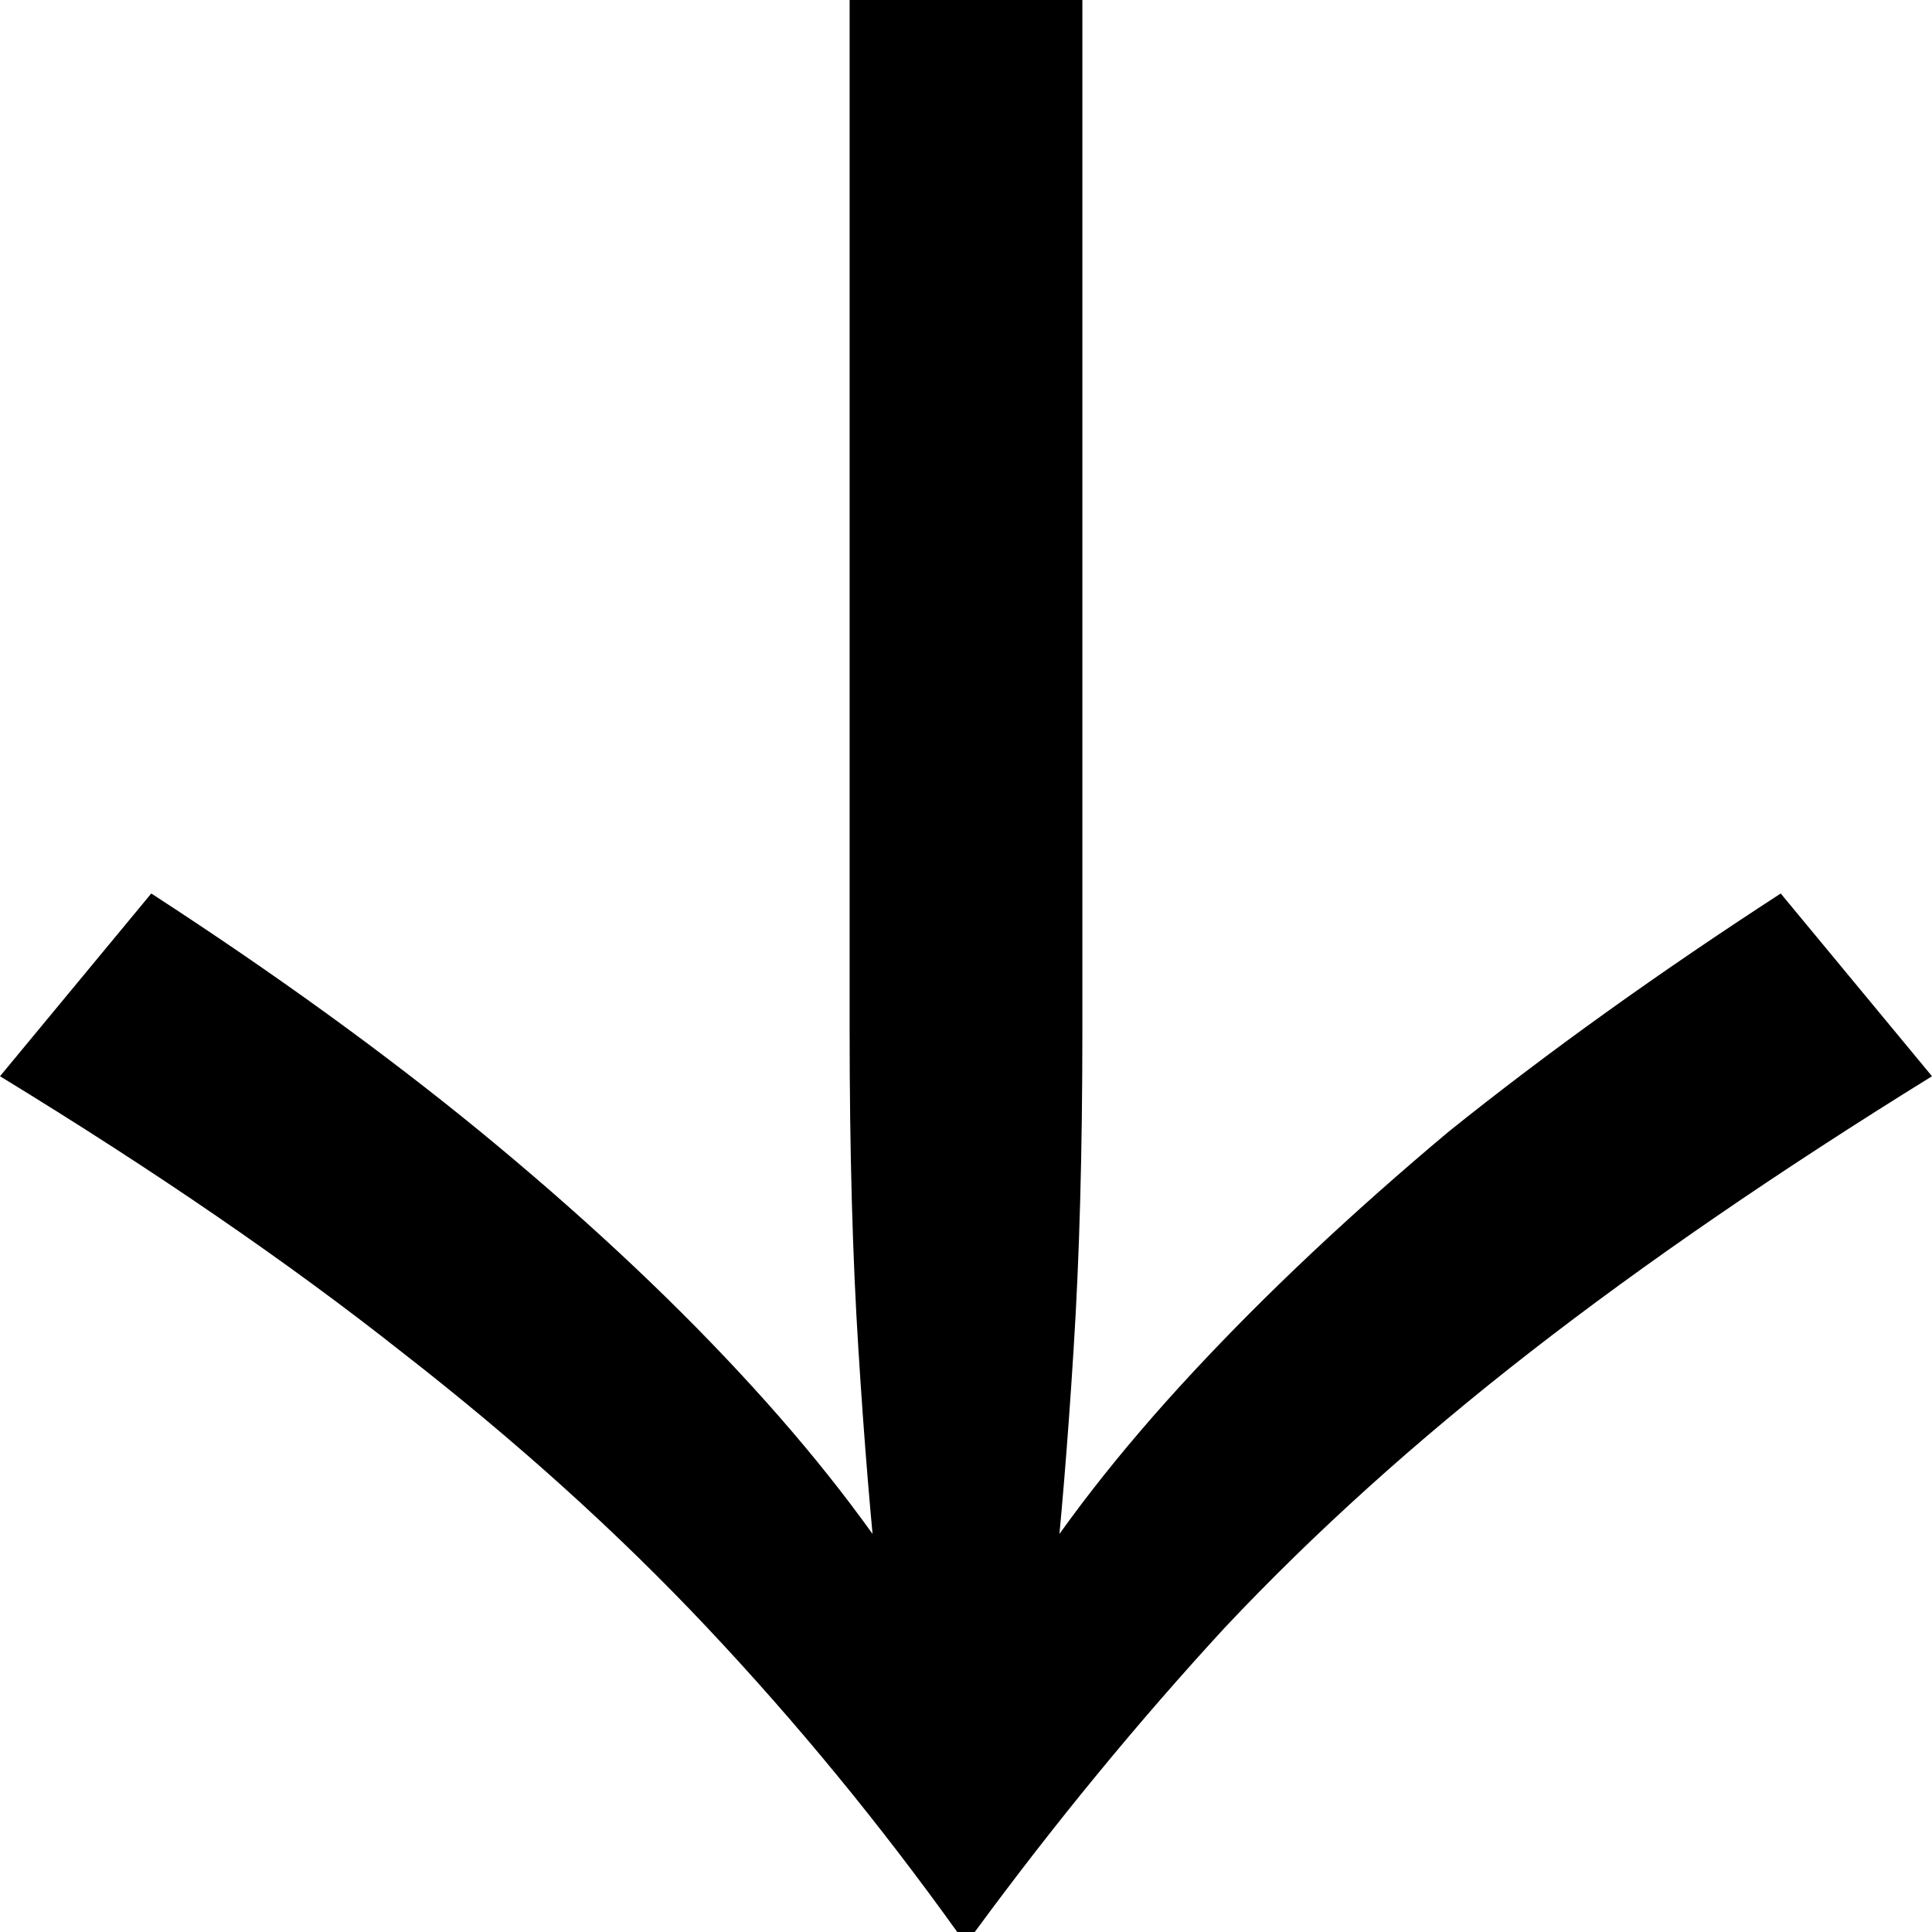 <svg width="17" height="17" viewBox="0 0 17 17" fill="none" xmlns="http://www.w3.org/2000/svg">
<g id="Pfei Akkordeon oeffnen">
<path d="M15.669 7.862L17 9.47C15.652 10.304 14.474 11.112 13.467 11.895C12.46 12.678 11.564 13.486 10.779 14.32C10.011 15.154 9.277 16.047 8.577 17H8.423C7.74 16.047 7.007 15.154 6.221 14.32C5.436 13.486 4.54 12.678 3.533 11.895C2.543 11.112 1.365 10.304 0 9.47L1.331 7.862C2.407 8.56 3.371 9.257 4.224 9.955C5.095 10.67 5.854 11.376 6.503 12.074C7.152 12.771 7.681 13.452 8.09 14.116C8.5 14.779 8.782 15.417 8.935 16.03H8.065C8.218 15.417 8.5 14.779 8.91 14.116C9.319 13.452 9.848 12.771 10.497 12.074C11.146 11.376 11.897 10.67 12.75 9.955C13.62 9.257 14.593 8.56 15.669 7.862ZM9.524 0V9.062C9.524 10.134 9.498 11.07 9.447 11.869C9.396 12.686 9.336 13.409 9.268 14.039L8.5 15.571L7.732 14.039C7.664 13.409 7.604 12.686 7.553 11.869C7.502 11.07 7.476 10.134 7.476 9.062V0L9.524 0Z" fill="black"/>
</g>
</svg>
